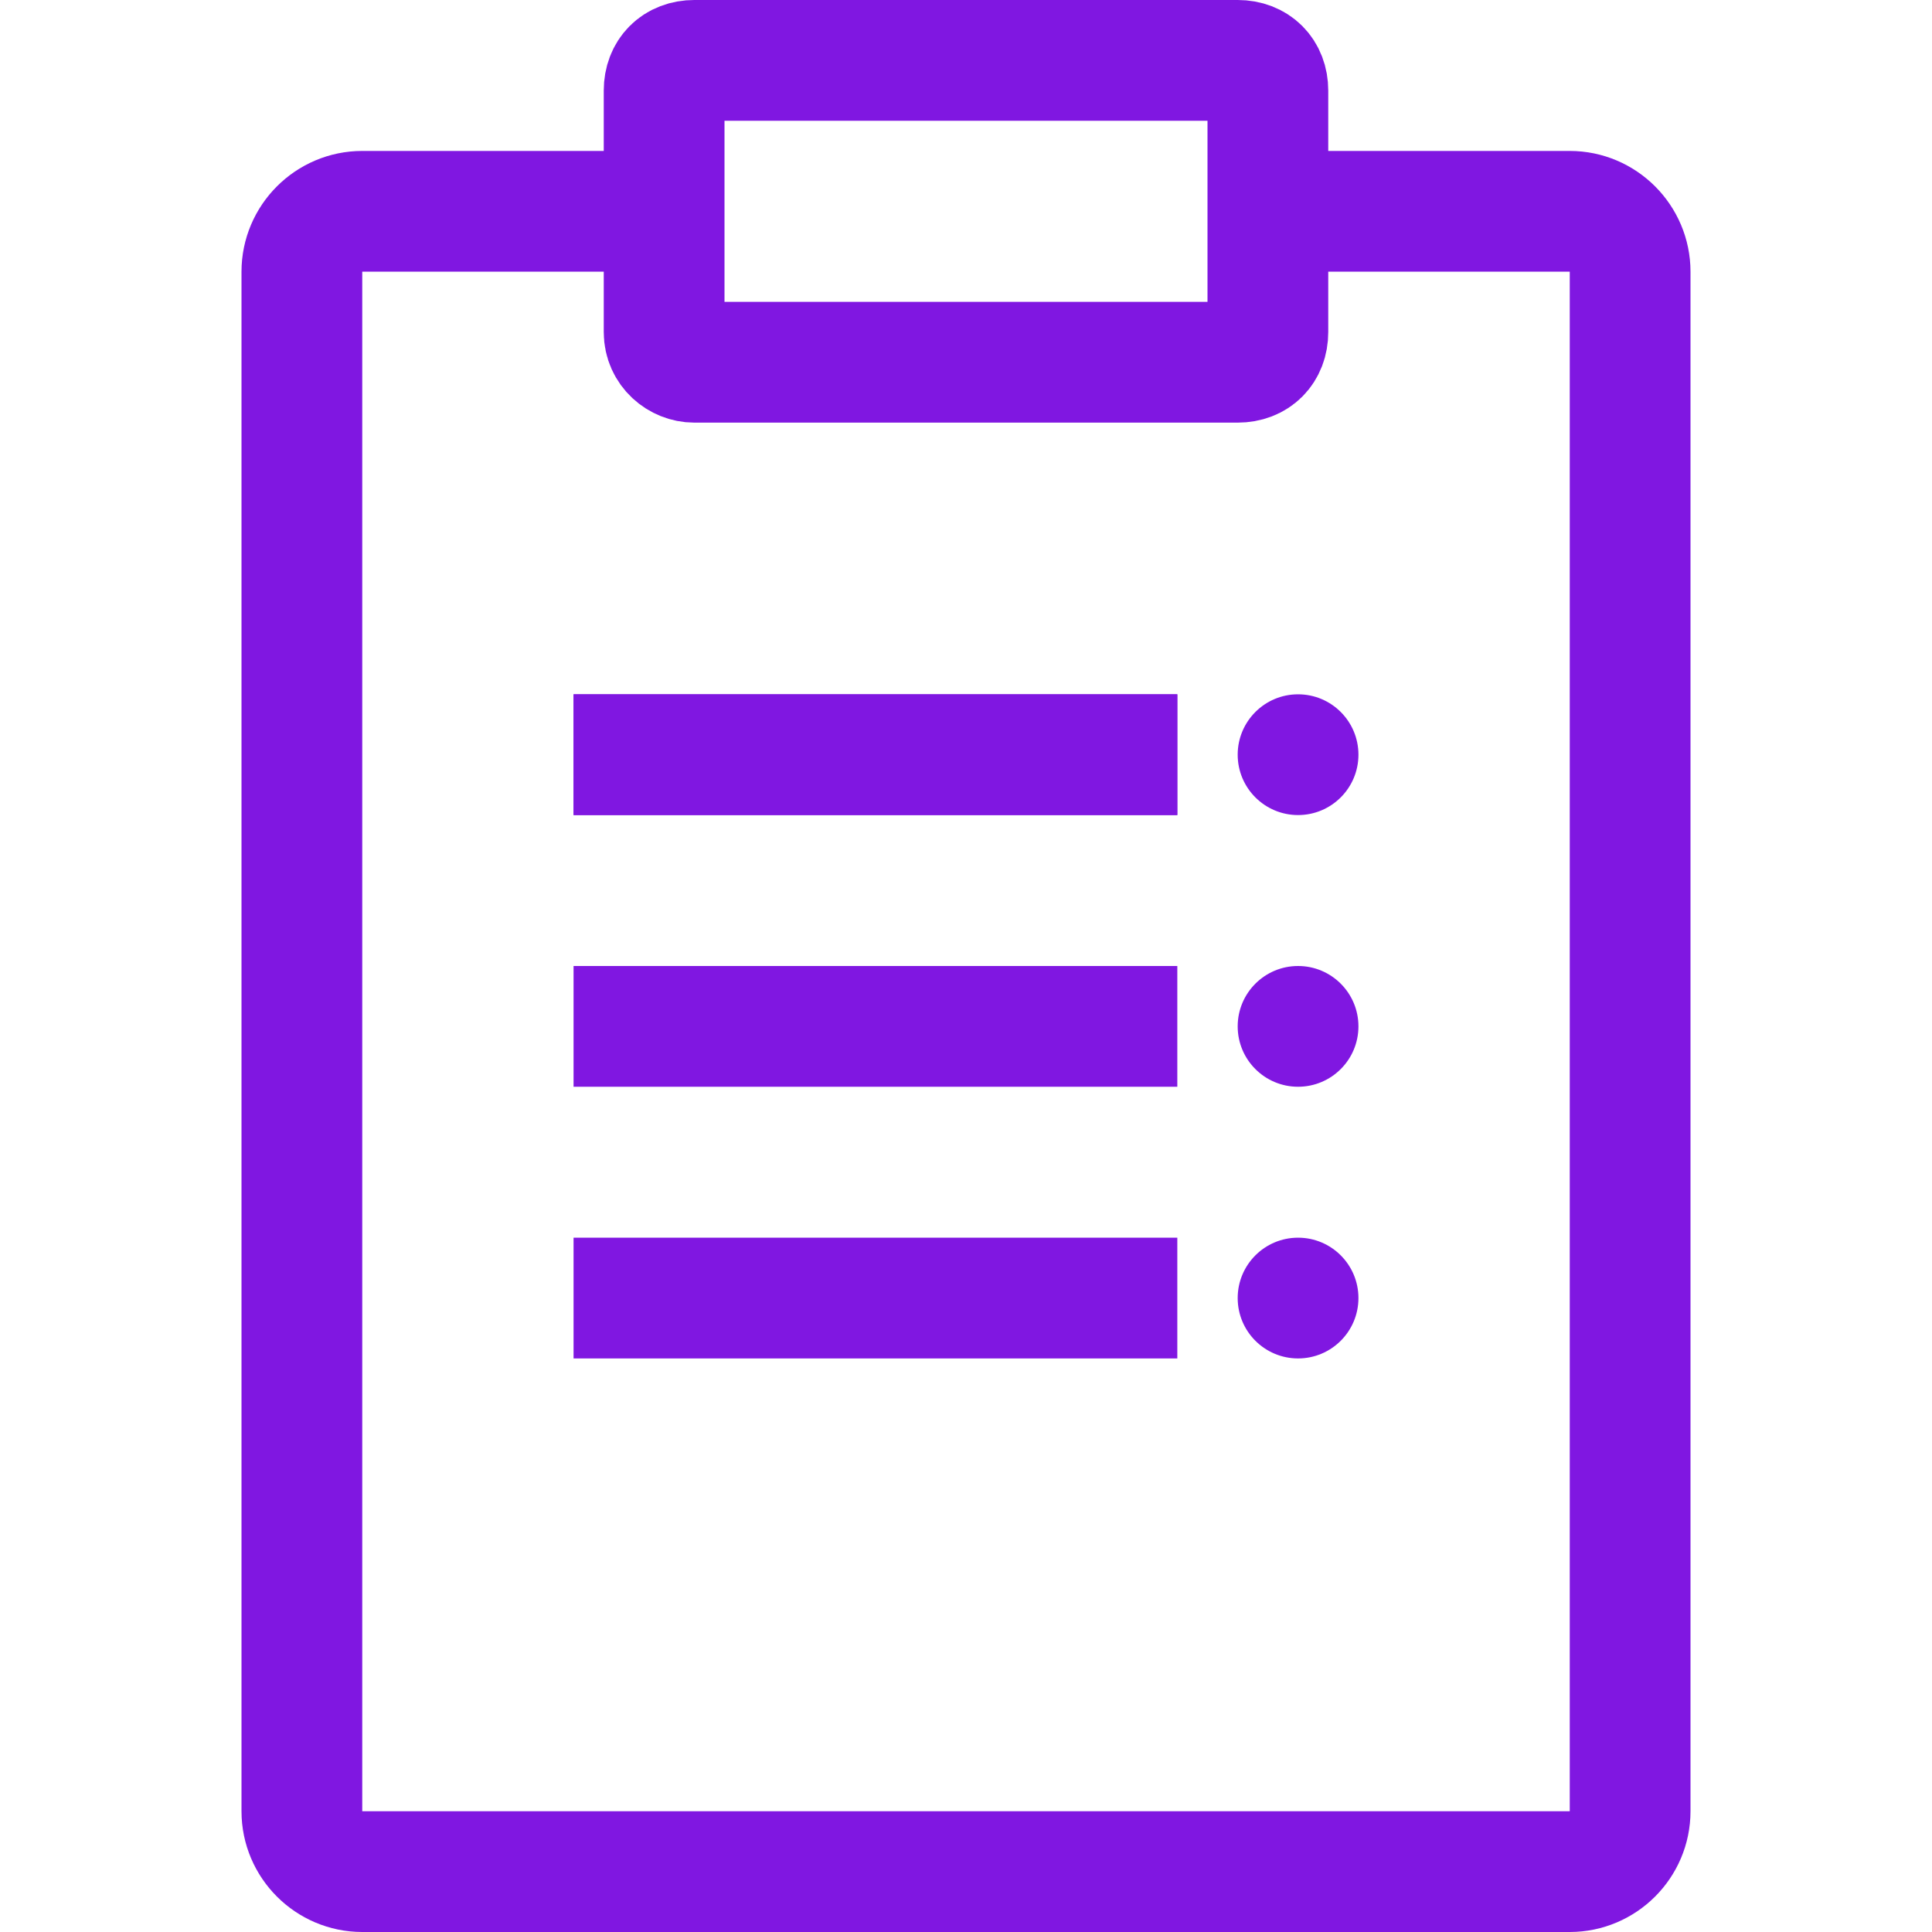 <?xml version="1.0" encoding="utf-8"?>
<!-- Generator: Adobe Illustrator 26.0.2, SVG Export Plug-In . SVG Version: 6.00 Build 0)  -->
<svg version="1.1" id="Layer_1" xmlns="http://www.w3.org/2000/svg" xmlns:xlink="http://www.w3.org/1999/xlink" x="0px" y="0px"
	 viewBox="0 0 64 64" style="enable-background:new 0 0 64 64;" xml:space="preserve">
<style type="text/css">
	.st0{fill:none;stroke:#8017E1;stroke-width:4;stroke-miterlimit:10;}
	.st1{fill:#8017E1;}
</style>
<g id="Layer_2_00000067932213813237607530000003500123621989862280_">
	<path class="st0" d="M21,7h-9c-1.1,0-2,0.9-2,2v51c0,1.1,0.9,2,2,2h40c1.1,0,2-0.9,2-2V9c0-1.1-0.9-2-2-2h-9"/>
	<path class="st0" d="M22,11V3c0-0.6,0.4-1,1-1h18c0.6,0,1,0.4,1,1v8c0,0.6-0.4,1-1,1H23C22.5,12,22,11.6,22,11z"/>
	<circle class="st1" cx="43" cy="25" r="2"/>
	<circle class="st1" cx="43" cy="34" r="2"/>
	<circle class="st1" cx="43" cy="43" r="2"/>
	<line class="st0" x1="19" y1="34" x2="39" y2="34"/>
	<line class="st0" x1="19" y1="43" x2="39" y2="43"/>
	<line class="st0" x1="19" y1="25" x2="39" y2="25"/>
	<line class="st0" x1="19" y1="25" x2="39" y2="25"/>
</g>
</svg>
